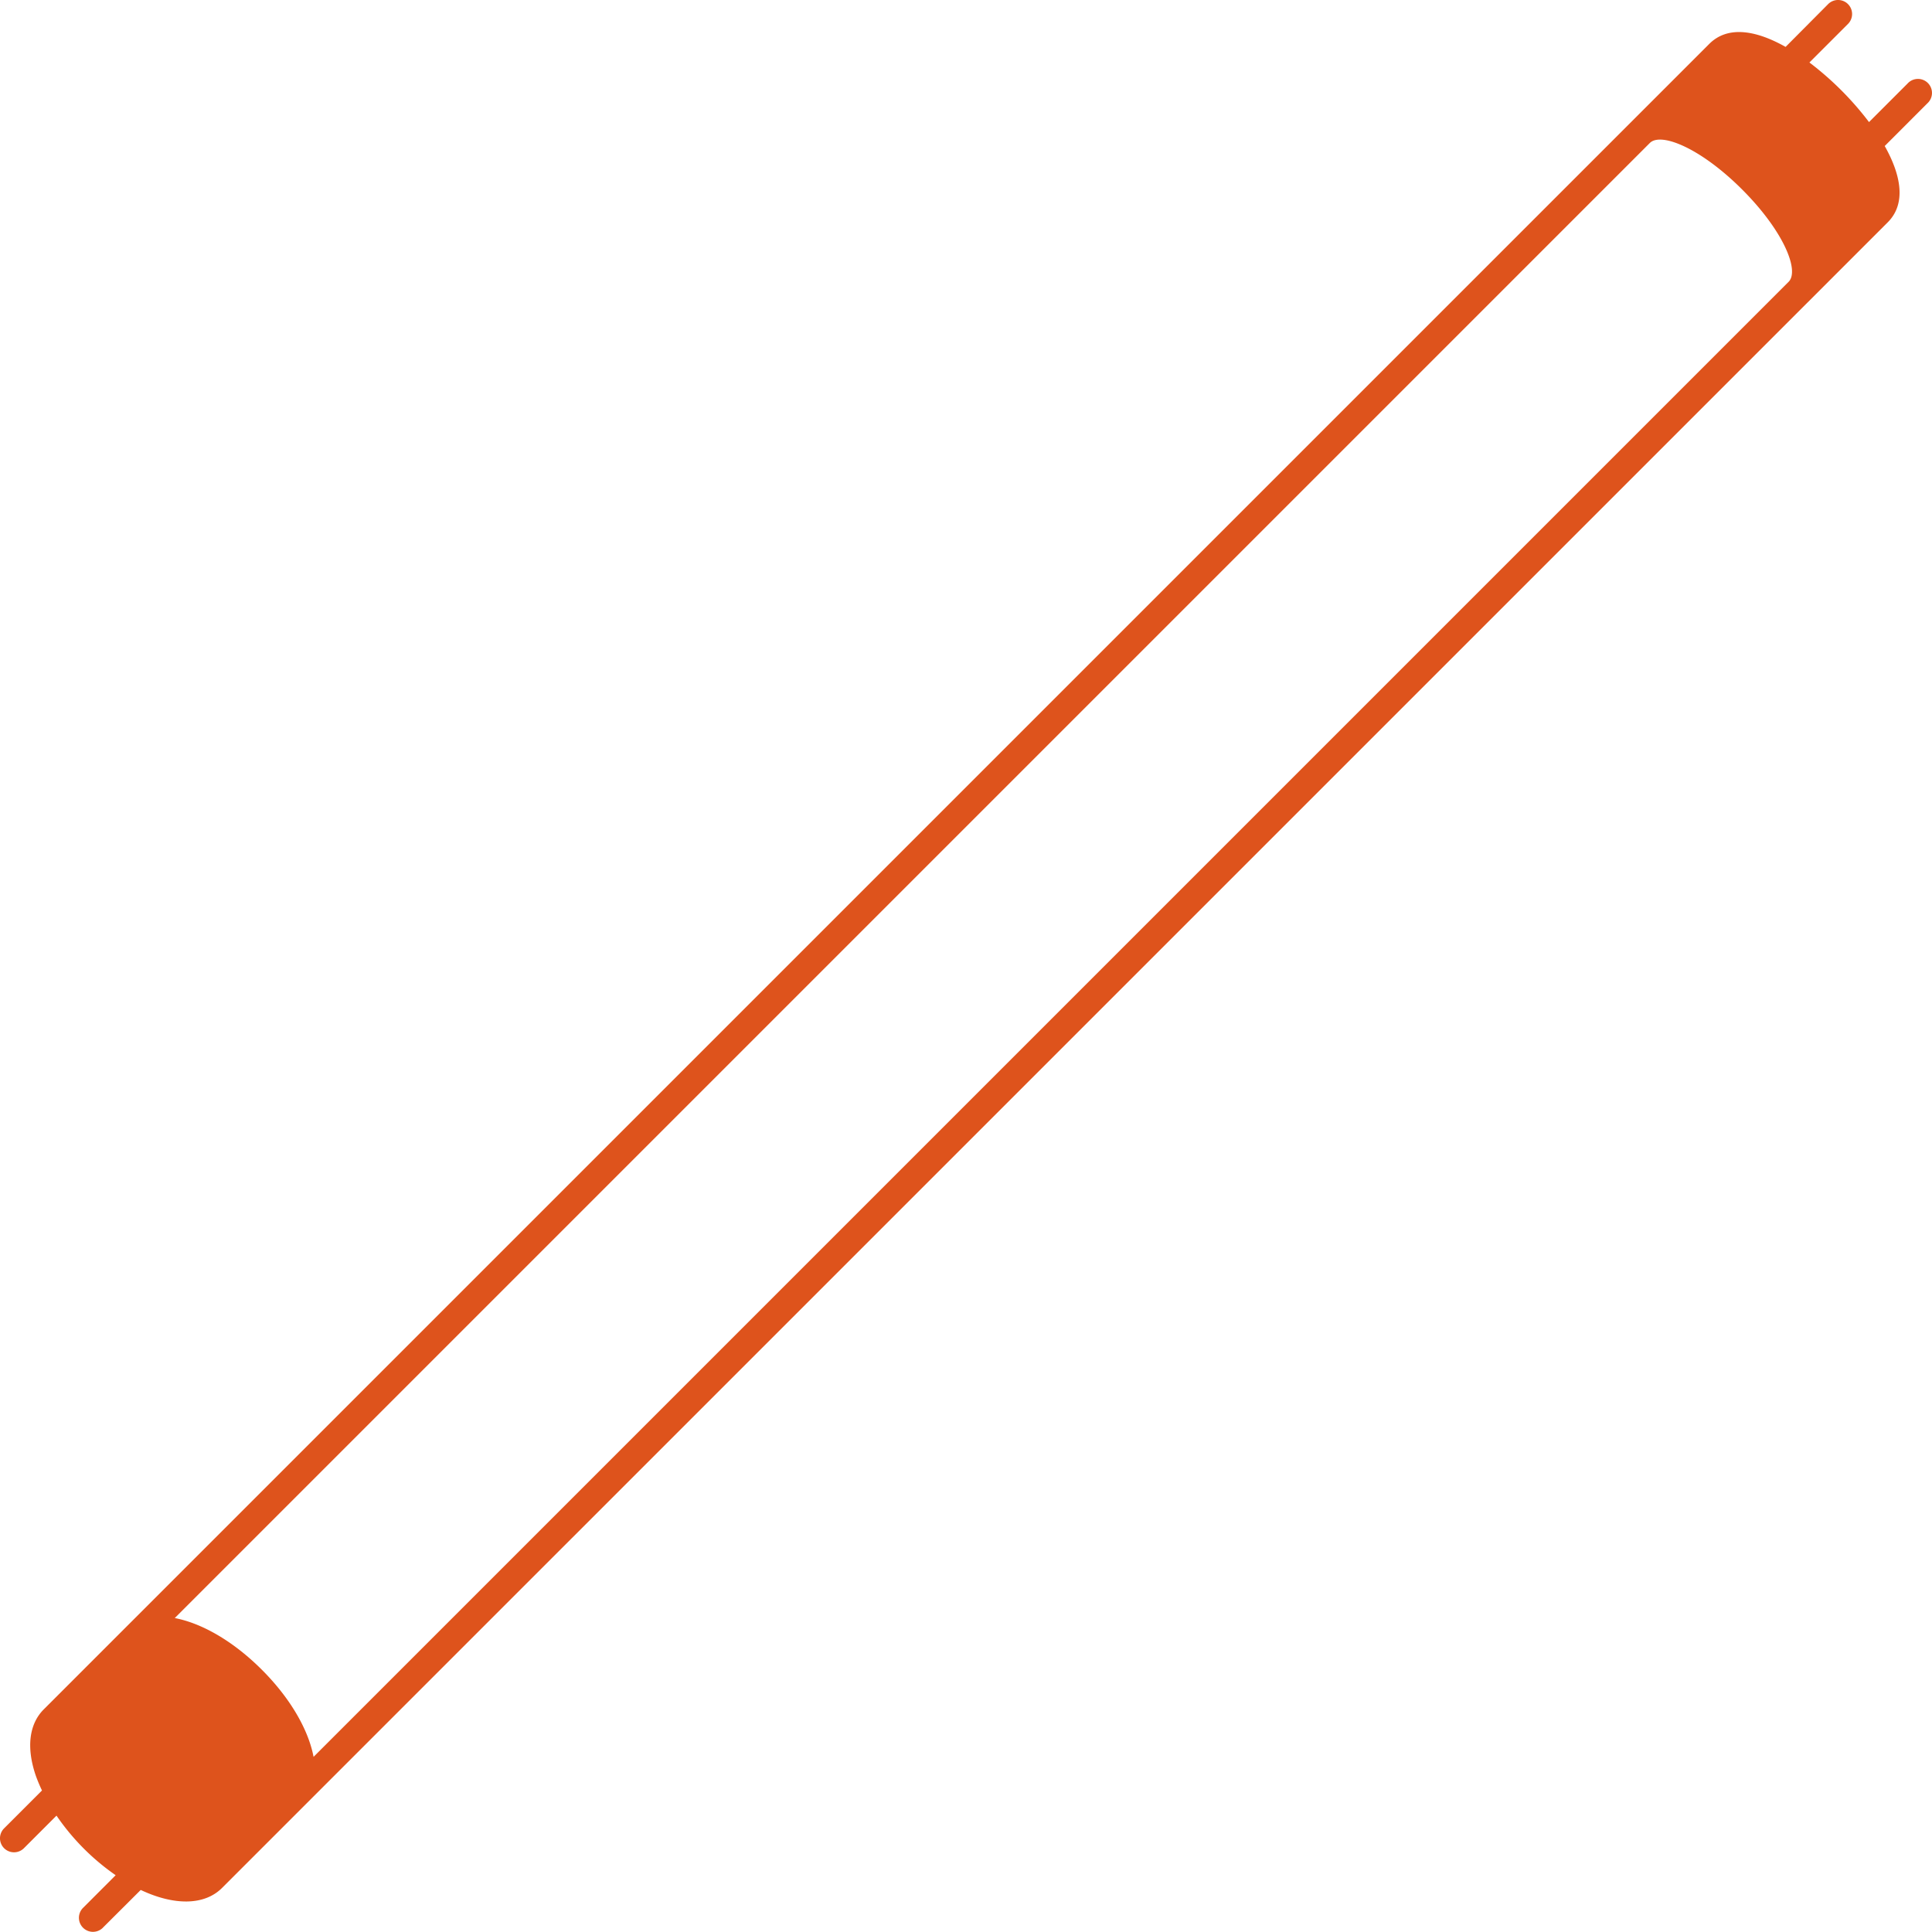<svg xmlns="http://www.w3.org/2000/svg" viewBox="0 0 551.2 551.18"><defs><style>.cls-1{fill:#de531c;}</style></defs><g id="レイヤー_2" data-name="レイヤー 2"><g id="レイヤー_1-2" data-name="レイヤー 1"><g id="レイヤー_2-2" data-name="レイヤー 2"><g id="レイヤー_1-2-2" data-name="レイヤー 1-2"><path class="cls-1" d="M544.23,23.83l-11,11a88.31,88.31,0,0,0-17-17l11-11a4,4,0,1,0-5.66-5.66h0L509.43,13.38c-8.22-4.64-16.4-6.23-21.77-.86L12.48,487.69h0c-4.15,4.15-5,10.8-2.33,18.73a43.38,43.38,0,0,0,1.83,4.4L1.17,521.63a4,4,0,1,0,5.66,5.66h0L16.12,518A66,66,0,0,0,33,535l-9.24,9.25a4,4,0,0,0,5.52,5.8l.14-.15L40.15,539.2c9.39,4.44,18.1,4.53,23.21-.58h0L538.57,63.43c5.37-5.37,3.77-13.55-.86-21.77l12.17-12.18a4,4,0,1,0-5.37-5.93A3.7,3.7,0,0,0,544.23,23.83ZM510.29,80.4,89.46,501.23c-1.47-7.72-6.58-16.68-14.75-24.85S57.58,463.1,49.86,461.63L470.69,40.8c3.16-3.16,14.5,1.42,26.35,13.27S513.45,77.24,510.29,80.4Z"/></g></g></g></g></svg>